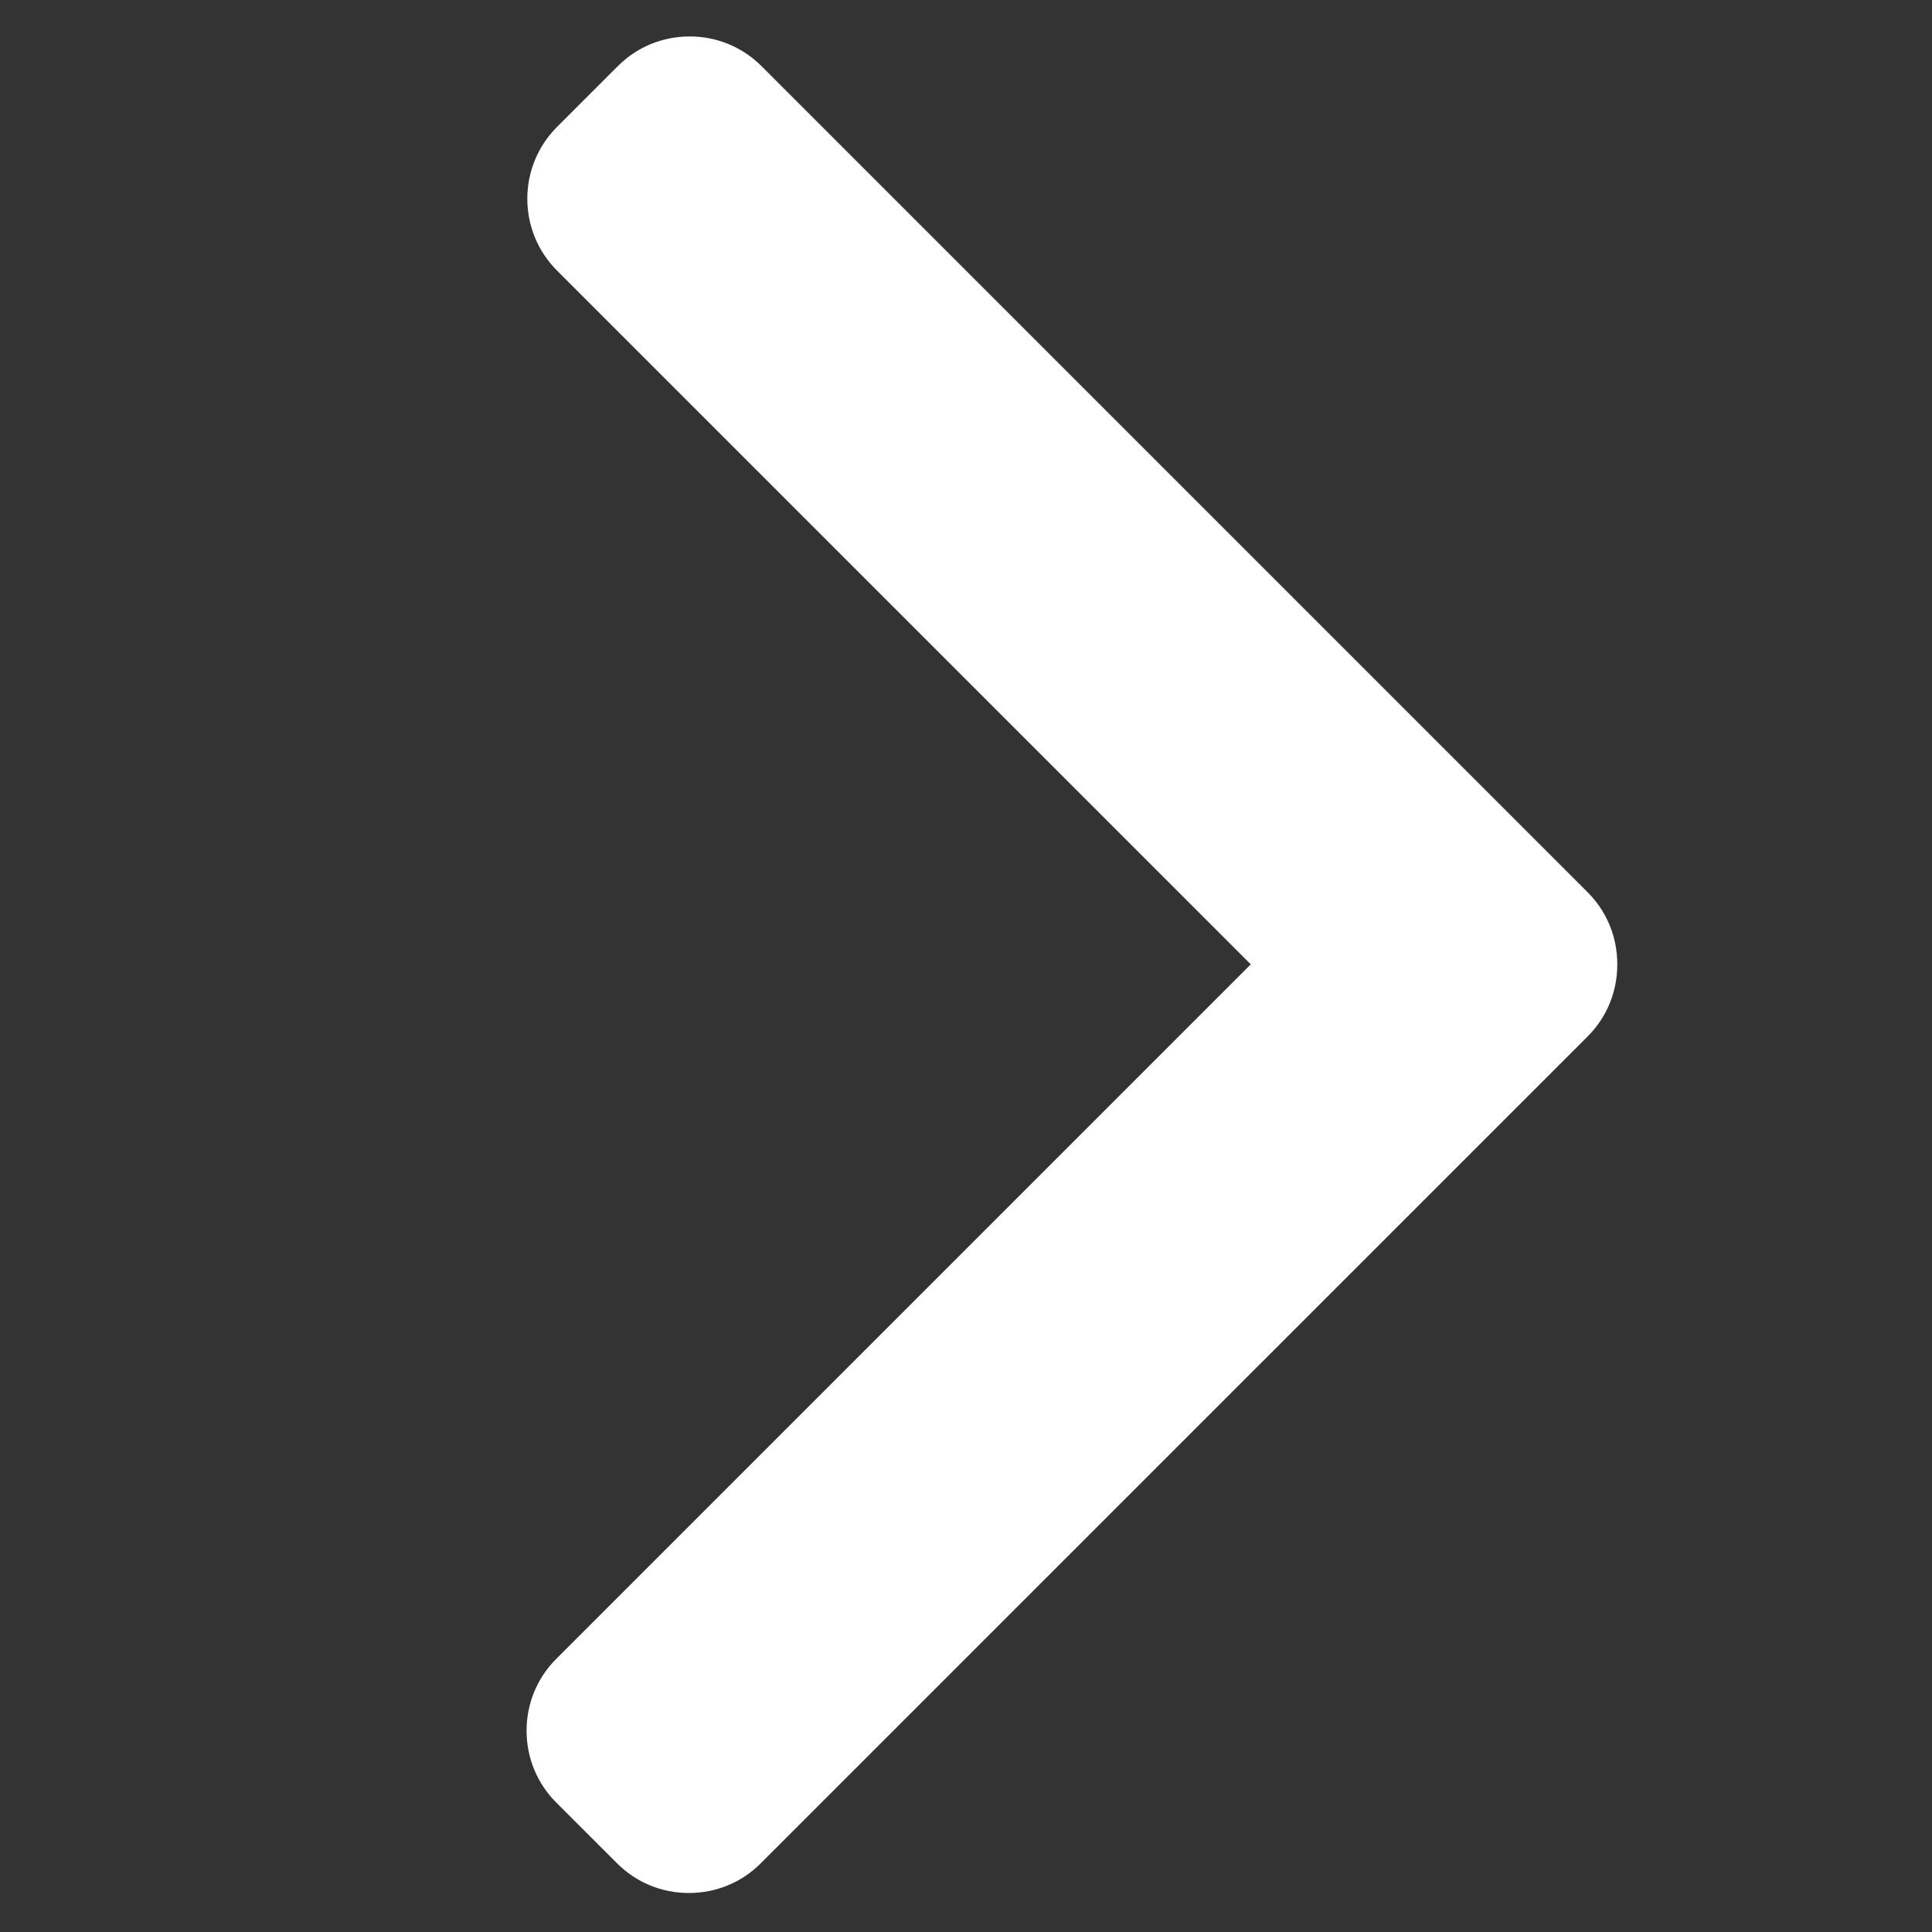<?xml version="1.0" encoding="iso-8859-1"?>
<!-- Generator: Adobe Illustrator 22.0.1, SVG Export Plug-In . SVG Version: 6.00 Build 0)  -->
<svg version="1.1" id="Capa_1" xmlns="http://www.w3.org/2000/svg" xmlns:xlink="http://www.w3.org/1999/xlink" x="0px" y="0px"
	 viewBox="-1547 141 512 512" style="enable-background:new -1547 141 512 512;" xml:space="preserve">
<rect x="-1547" y="141" width="512" height="512" fill="#333333" stroke="none"/>
<path style="fill:#FFFFFF;" d="M-1345.199,158.52c-5.064-5.068-11.824-7.86-19.032-7.86s-13.968,2.792-19.032,7.86l-16.124,16.12
	c-10.492,10.504-10.492,27.576,0,38.064l183.856,183.856l-184.06,184.06c-5.064,5.068-7.86,11.824-7.86,19.028
	c0,7.212,2.796,13.968,7.86,19.04l16.124,16.116c5.068,5.068,11.824,7.86,19.032,7.86s13.968-2.792,19.032-7.86l219.152-219.144
	c5.076-5.084,7.864-11.872,7.848-19.088c0.016-7.244-2.772-14.028-7.848-19.108L-1345.199,158.52z"/>
</svg>
